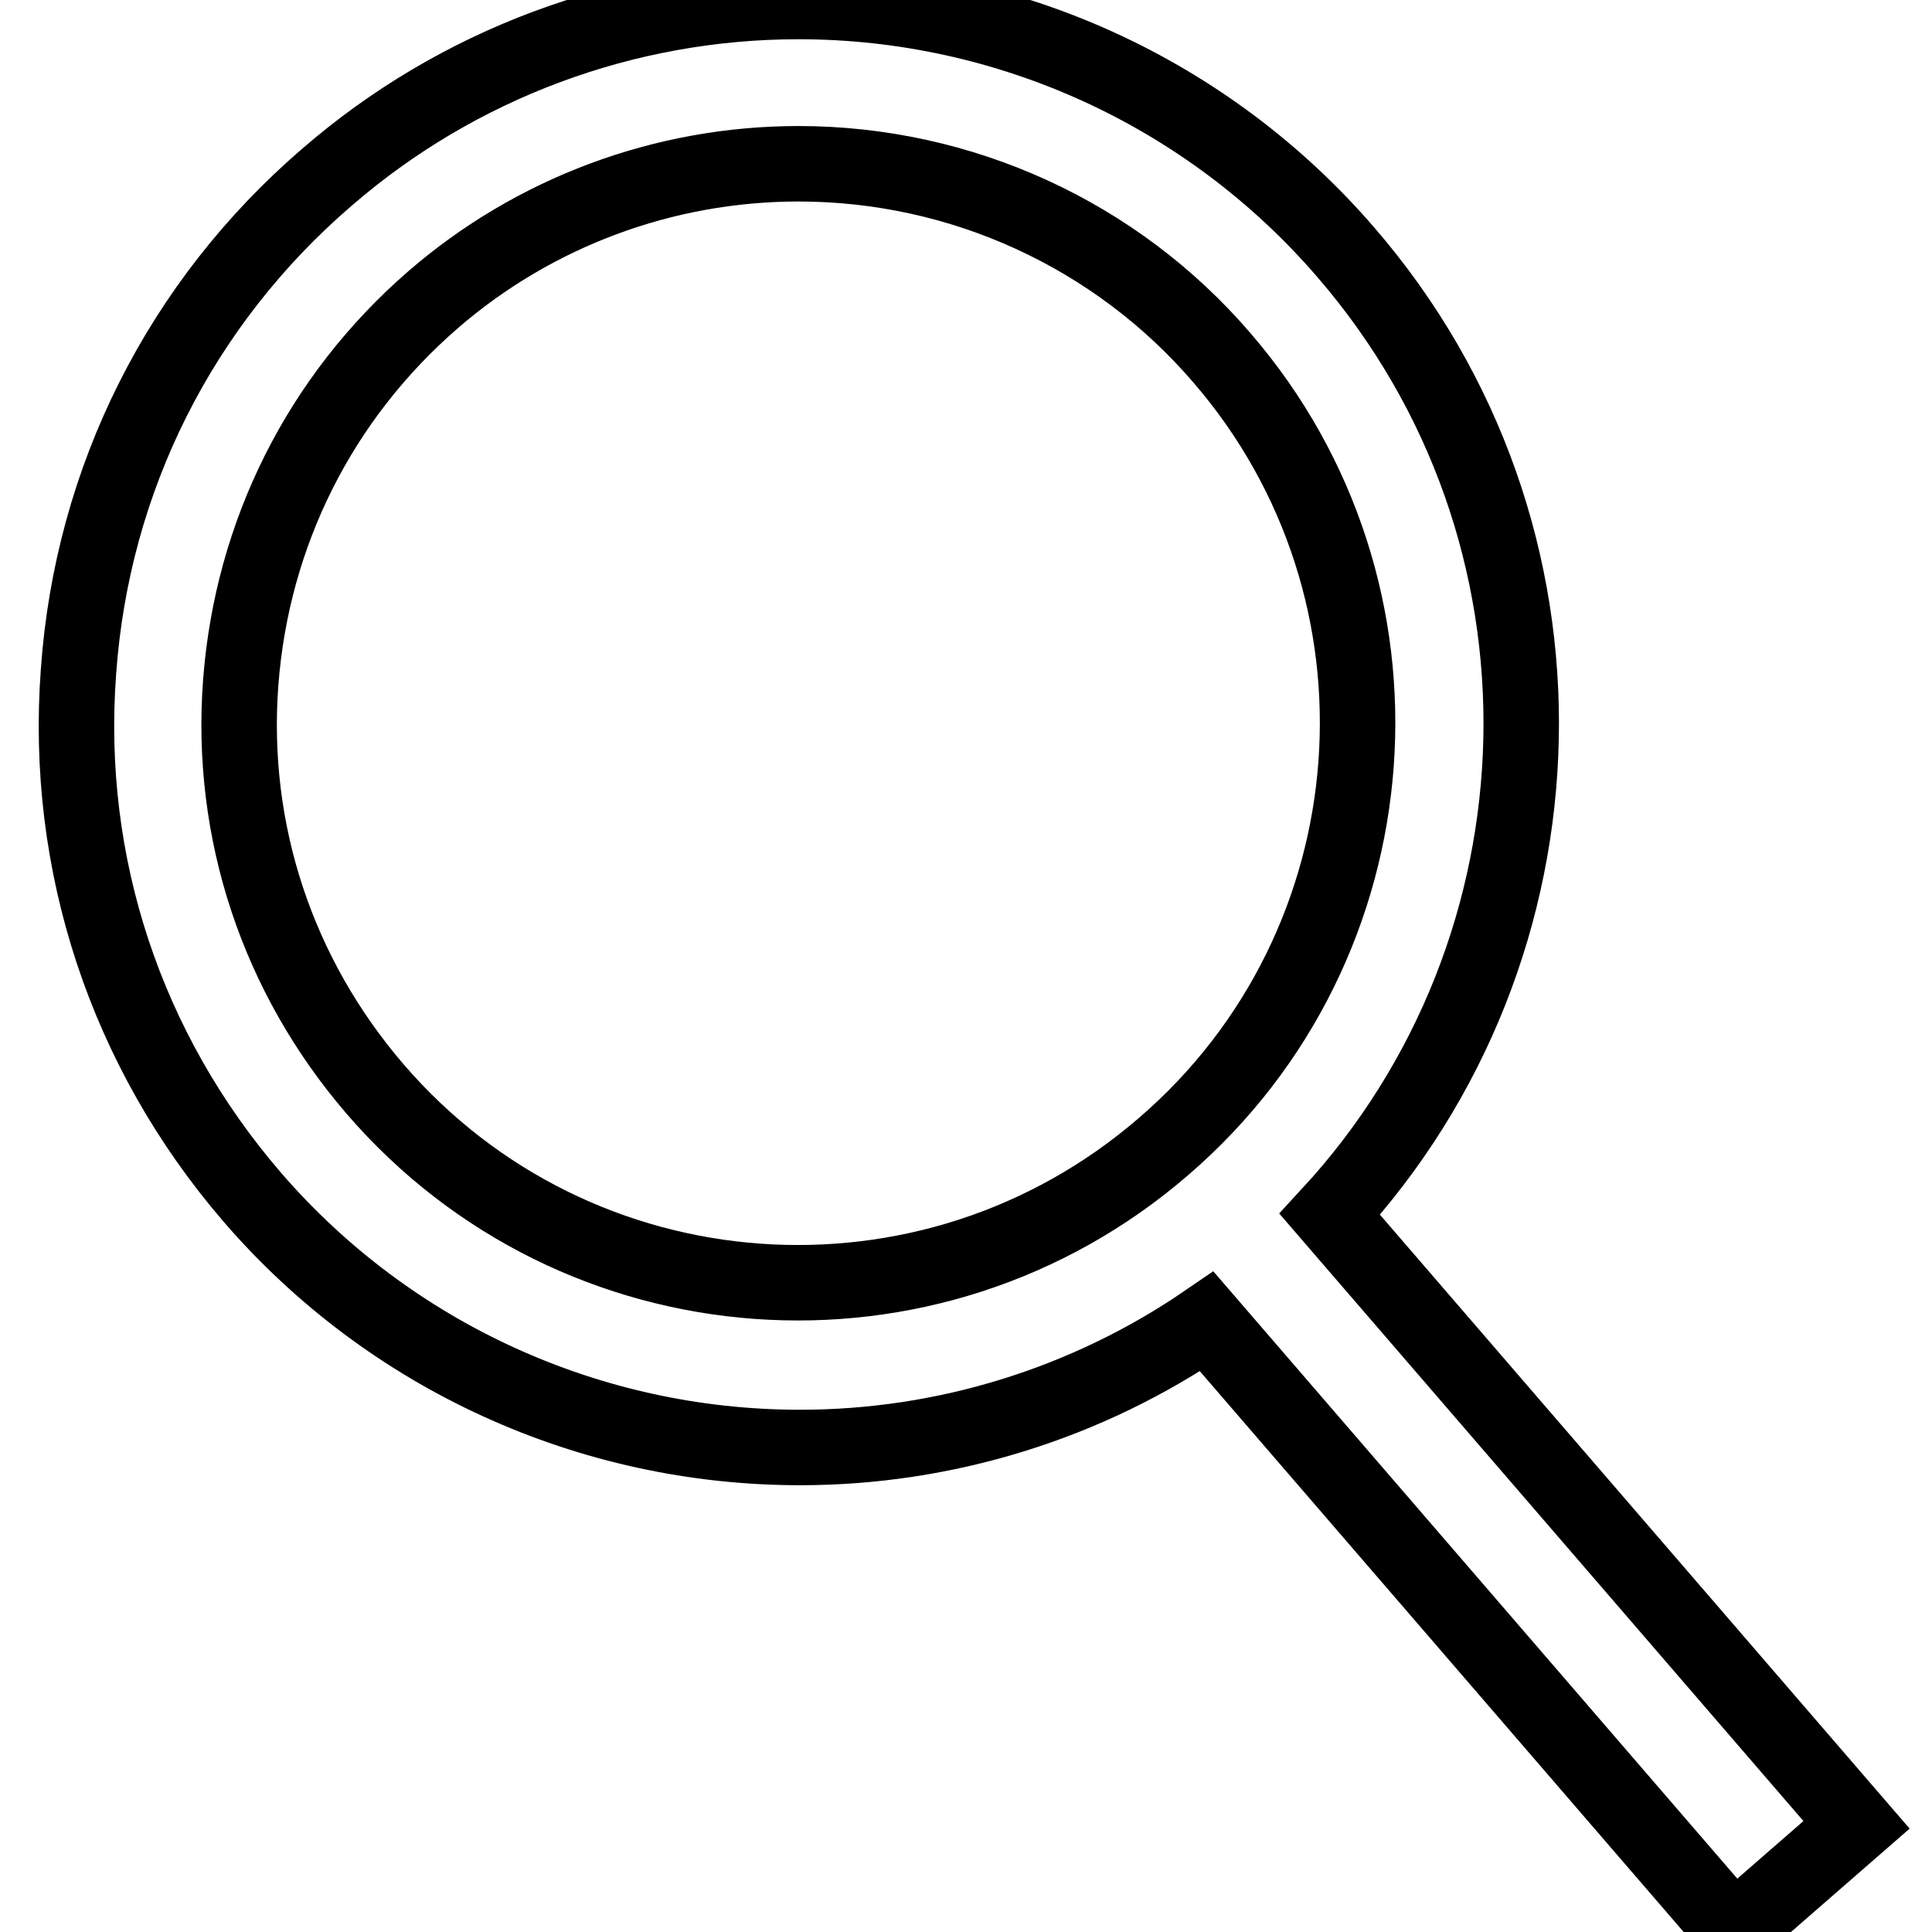<?xml version="1.0" encoding="utf-8"?>
<!-- Svg Vector Icons : http://www.onlinewebfonts.com/icon -->
<!DOCTYPE svg PUBLIC "-//W3C//DTD SVG 1.1//EN" "http://www.w3.org/Graphics/SVG/1.1/DTD/svg11.dtd">
<svg version="1.1" xmlns="http://www.w3.org/2000/svg" xmlns:xlink="http://www.w3.org/1999/xlink" x="0px" y="0px" viewBox="0 0 256 256" enable-background="new 0 0 256 256" xml:space="preserve">
<g> <path stroke-width="10" fill-opacity="0" stroke="#000000"  d="M246,241.8l-69.8-80.9c32.6-35.3,34.3-90.3,2.1-127.5c-18.2-21.1-44.7-33.2-72.5-33.2 c-23,0-45.2,8.3-62.5,23.3c-19.4,16.7-31.1,40-32.9,65.5c-1.9,25.5,6.3,50.2,23,69.6c18.2,21.1,44.7,33.2,72.6,33.2 c19.2,0,38-5.8,53.9-16.7l69.8,80.9L246,241.8L246,241.8z M49.7,144.3c-12.9-15-19.3-34.1-17.8-53.9c1.5-19.7,10.5-37.7,25.5-50.7 c13.4-11.6,30.6-18,48.4-18c21.6,0,42.1,9.4,56.1,25.7c26.7,30.9,23.3,77.8-7.7,104.5C123.2,178.7,76.4,175.3,49.7,144.3 C49.7,144.3,49.7,144.3,49.7,144.3z"/></g>
</svg>